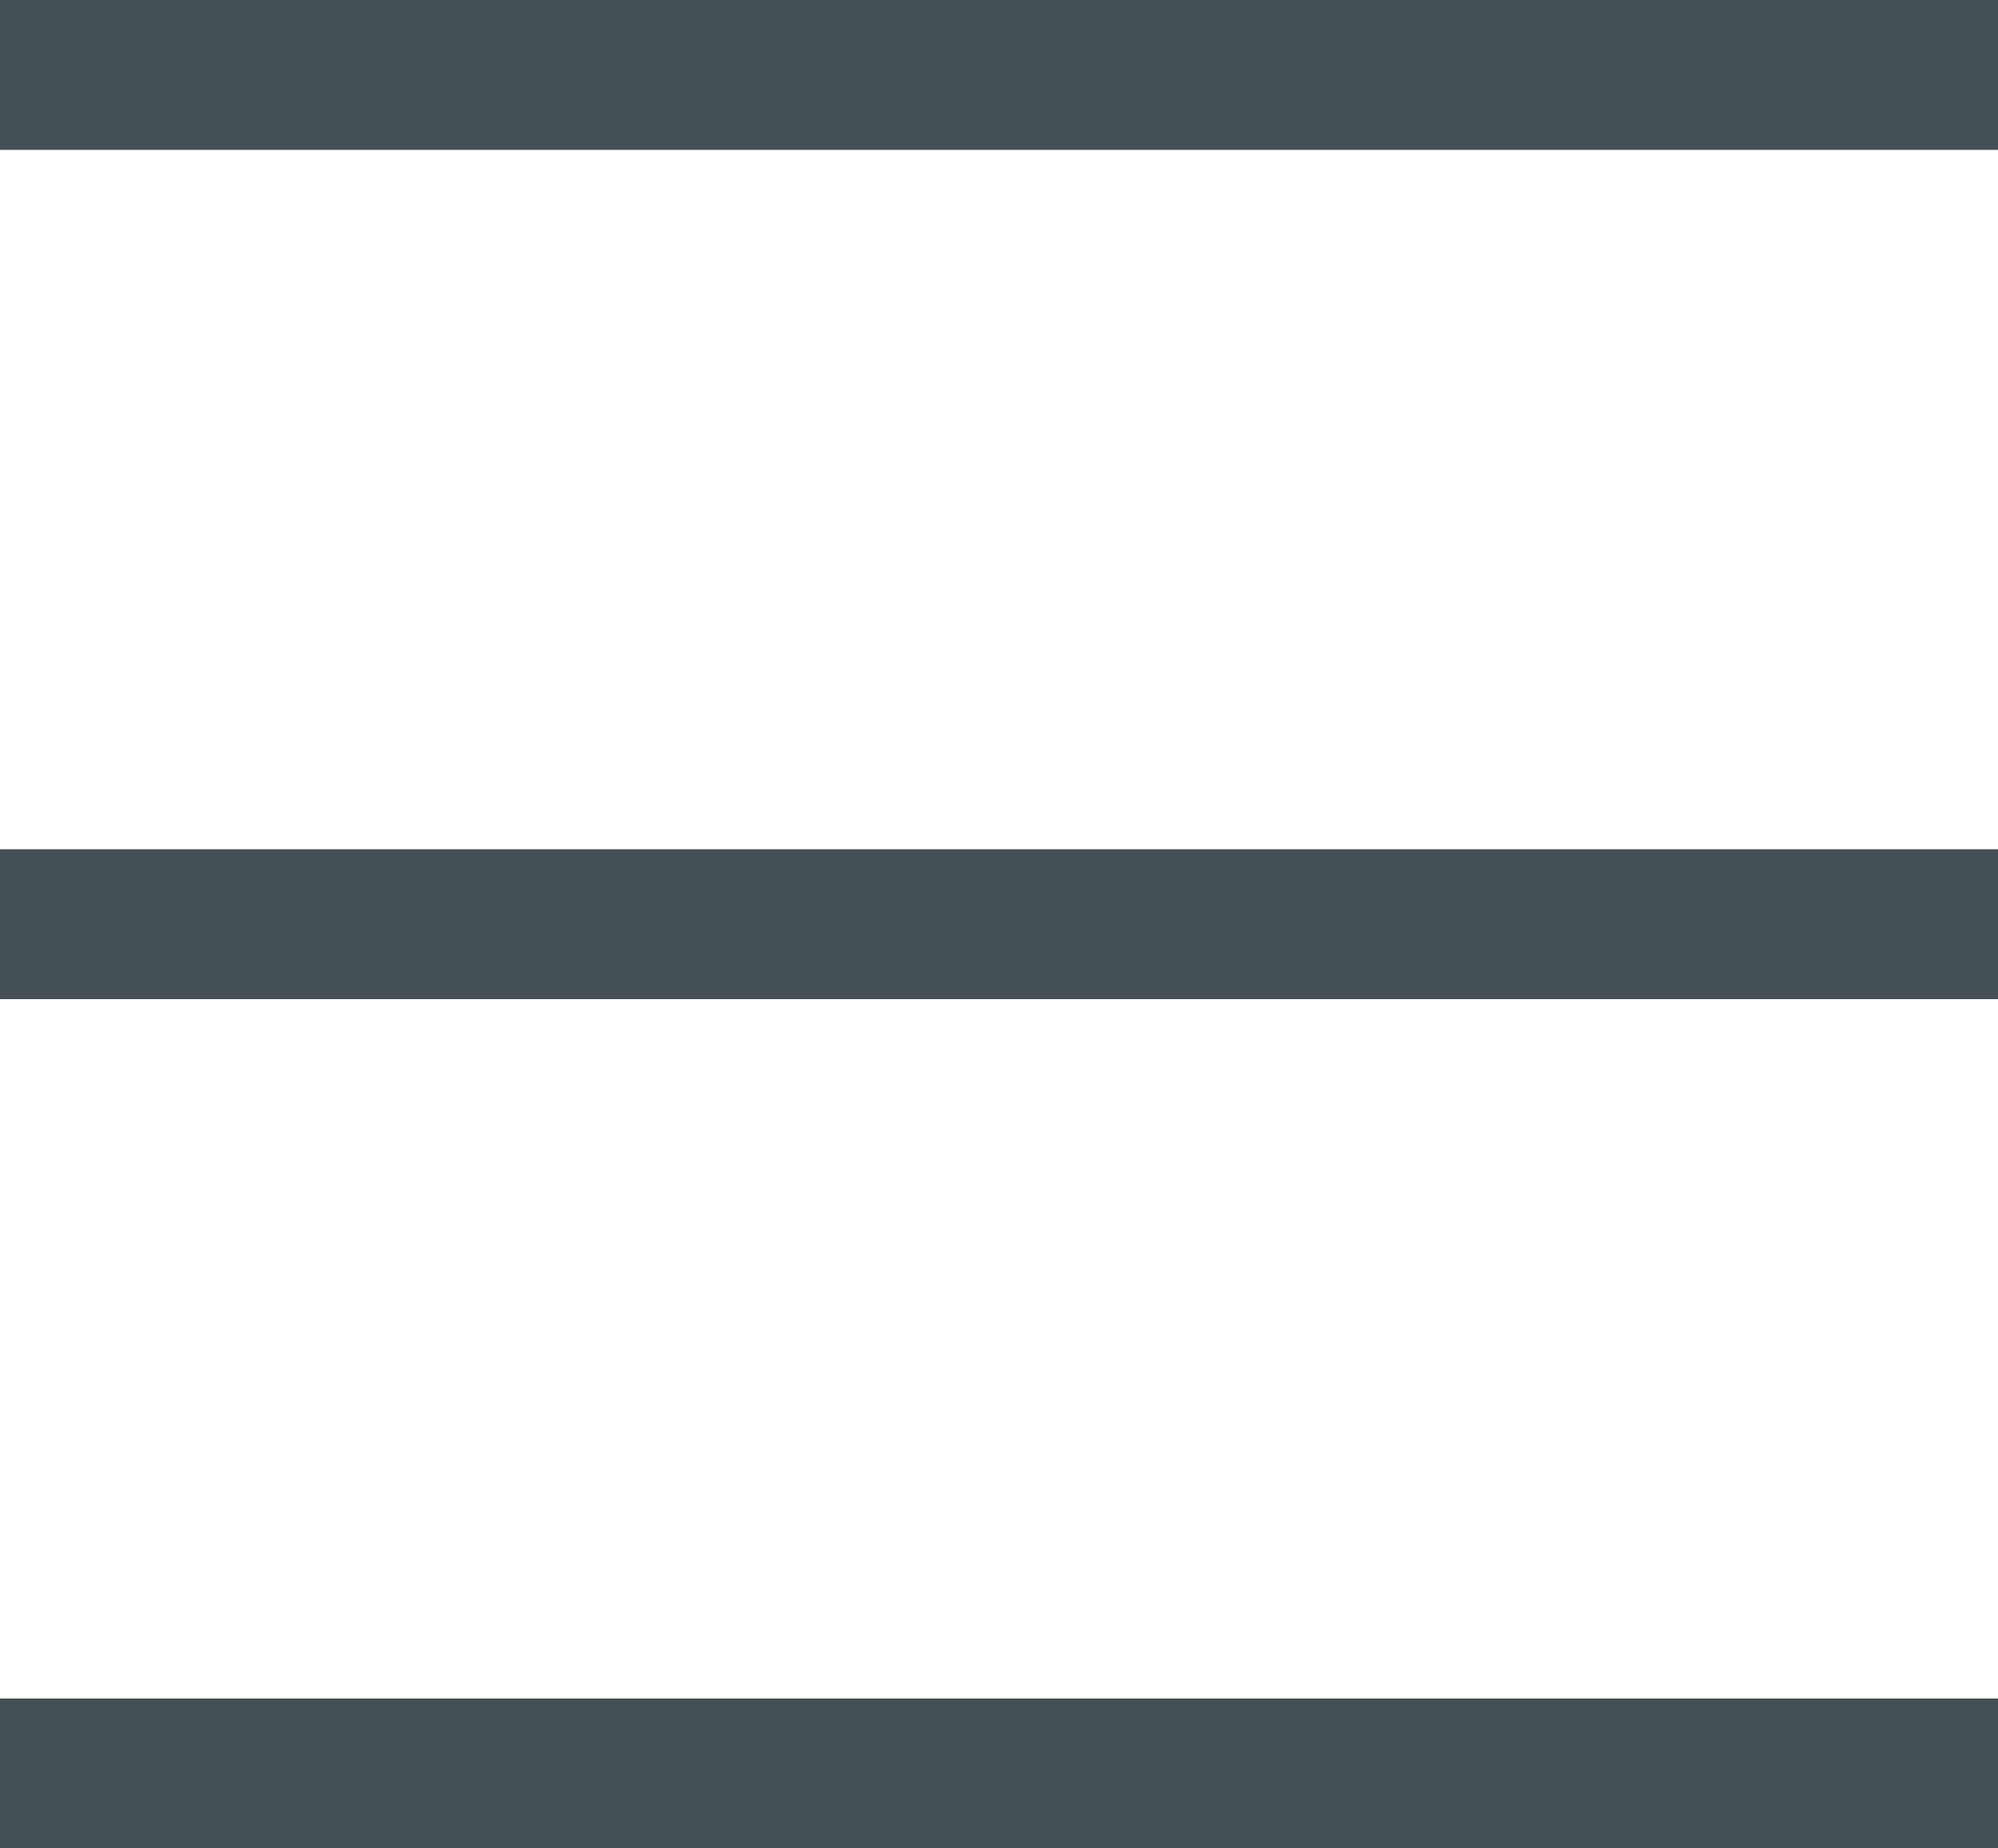 <svg xmlns="http://www.w3.org/2000/svg" width="40" height="37" viewBox="0 0 40 37"><g id="icon-burger" transform="translate(-0.316 -91)"><line id="Linie_5" data-name="Linie 5" x2="40" transform="translate(0.316 92.5)" fill="none" stroke="#445055" stroke-width="3"></line><line id="Linie_6" data-name="Linie 6" x2="40" transform="translate(0.316 109.5)" fill="none" stroke="#445055" stroke-width="3"></line><line id="Linie_7" data-name="Linie 7" x2="40" transform="translate(0.316 126.5)" fill="none" stroke="#445055" stroke-width="3"></line></g></svg>